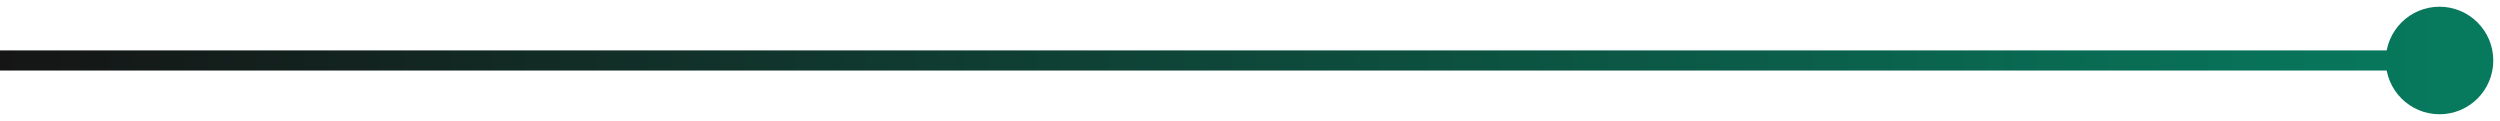 <?xml version="1.0" encoding="UTF-8"?> <svg xmlns="http://www.w3.org/2000/svg" width="124" height="6" viewBox="0 0 124 6" fill="none"><path d="M118.333 3C118.333 4.473 119.527 5.667 121 5.667C122.473 5.667 123.667 4.473 123.667 3C123.667 1.527 122.473 0.333 121 0.333C119.527 0.333 118.333 1.527 118.333 3ZM0 3.5H121V2.5H0V3.5Z" fill="url(#paint0_linear_68_455)"></path><defs><linearGradient id="paint0_linear_68_455" x1="0" y1="3.5" x2="121" y2="3.5" gradientUnits="userSpaceOnUse"><stop stop-color="#151515"></stop><stop offset="1" stop-color="#07795D"></stop></linearGradient></defs></svg> 